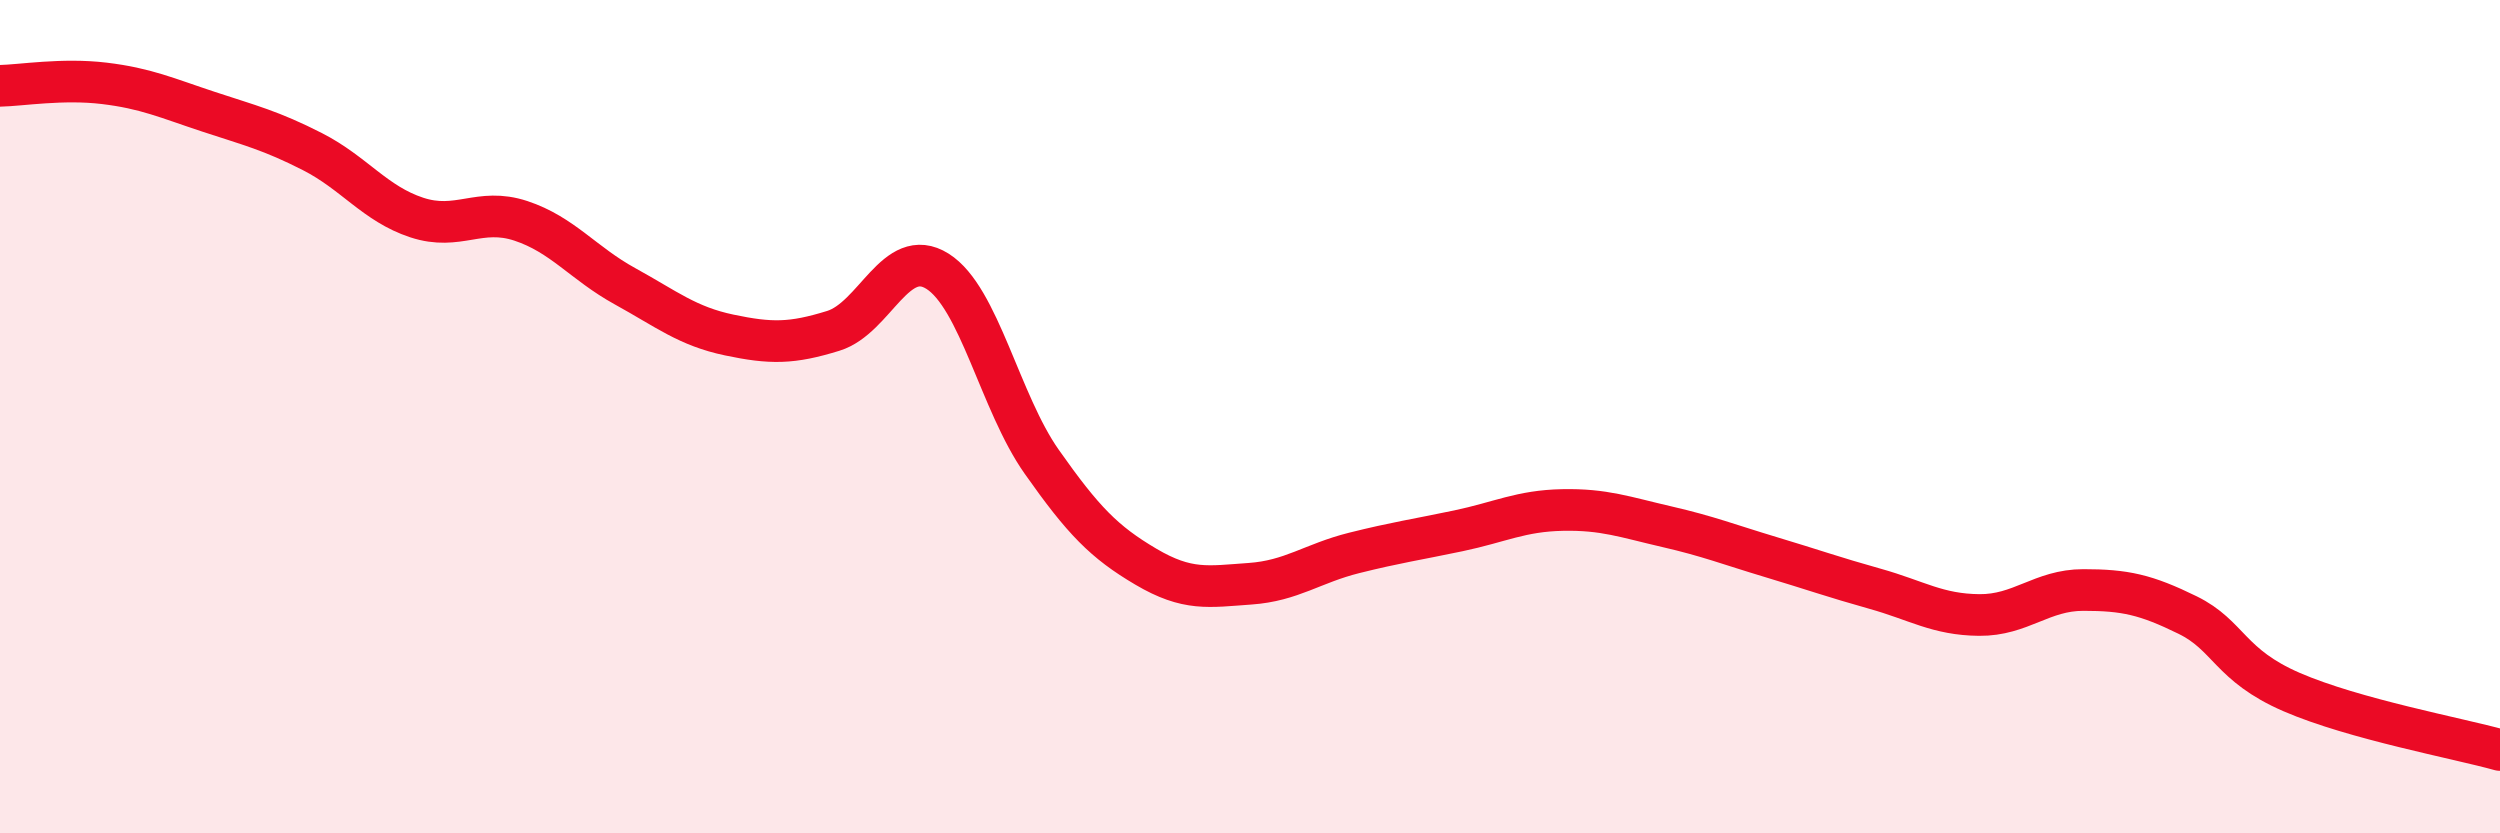 
    <svg width="60" height="20" viewBox="0 0 60 20" xmlns="http://www.w3.org/2000/svg">
      <path
        d="M 0,2.06 C 0.5,2.05 1.5,1.88 2.5,2 C 3.5,2.12 4,2.35 5,2.68 C 6,3.01 6.5,3.13 7.5,3.64 C 8.5,4.15 9,4.89 10,5.22 C 11,5.55 11.5,4.97 12.5,5.3 C 13.5,5.63 14,6.32 15,6.87 C 16,7.42 16.5,7.83 17.5,8.04 C 18.5,8.25 19,8.25 20,7.94 C 21,7.63 21.5,5.88 22.5,6.51 C 23.5,7.14 24,9.66 25,11.08 C 26,12.5 26.5,13.01 27.5,13.6 C 28.5,14.19 29,14.08 30,14.01 C 31,13.94 31.5,13.52 32.5,13.27 C 33.5,13.02 34,12.95 35,12.74 C 36,12.53 36.5,12.26 37.5,12.24 C 38.5,12.22 39,12.41 40,12.64 C 41,12.87 41.5,13.07 42.5,13.37 C 43.5,13.67 44,13.85 45,14.13 C 46,14.41 46.5,14.75 47.5,14.76 C 48.5,14.77 49,14.16 50,14.16 C 51,14.16 51.5,14.27 52.5,14.76 C 53.5,15.25 53.5,15.96 55,16.61 C 56.5,17.26 59,17.72 60,18L60 20L0 20Z"
        fill="#EB0A25"
        opacity="0.1"
        stroke-linecap="round"
        stroke-linejoin="round"
      />
      <path
        d="M 0,2.06 C 0.5,2.05 1.5,1.88 2.5,2 C 3.5,2.12 4,2.35 5,2.68 C 6,3.01 6.5,3.13 7.5,3.64 C 8.5,4.15 9,4.89 10,5.22 C 11,5.55 11.5,4.97 12.5,5.3 C 13.5,5.63 14,6.32 15,6.87 C 16,7.42 16.5,7.83 17.5,8.04 C 18.5,8.25 19,8.25 20,7.94 C 21,7.63 21.5,5.88 22.5,6.51 C 23.5,7.14 24,9.66 25,11.08 C 26,12.5 26.5,13.01 27.5,13.6 C 28.5,14.19 29,14.08 30,14.01 C 31,13.94 31.5,13.52 32.5,13.27 C 33.5,13.02 34,12.95 35,12.74 C 36,12.53 36.5,12.26 37.5,12.24 C 38.5,12.22 39,12.41 40,12.64 C 41,12.87 41.5,13.07 42.5,13.37 C 43.5,13.67 44,13.85 45,14.13 C 46,14.41 46.5,14.75 47.5,14.76 C 48.5,14.77 49,14.16 50,14.16 C 51,14.16 51.5,14.27 52.5,14.76 C 53.5,15.25 53.5,15.96 55,16.61 C 56.5,17.26 59,17.72 60,18"
        stroke="#EB0A25"
        stroke-width="1"
        fill="none"
        stroke-linecap="round"
        stroke-linejoin="round"
      />
    </svg>
  